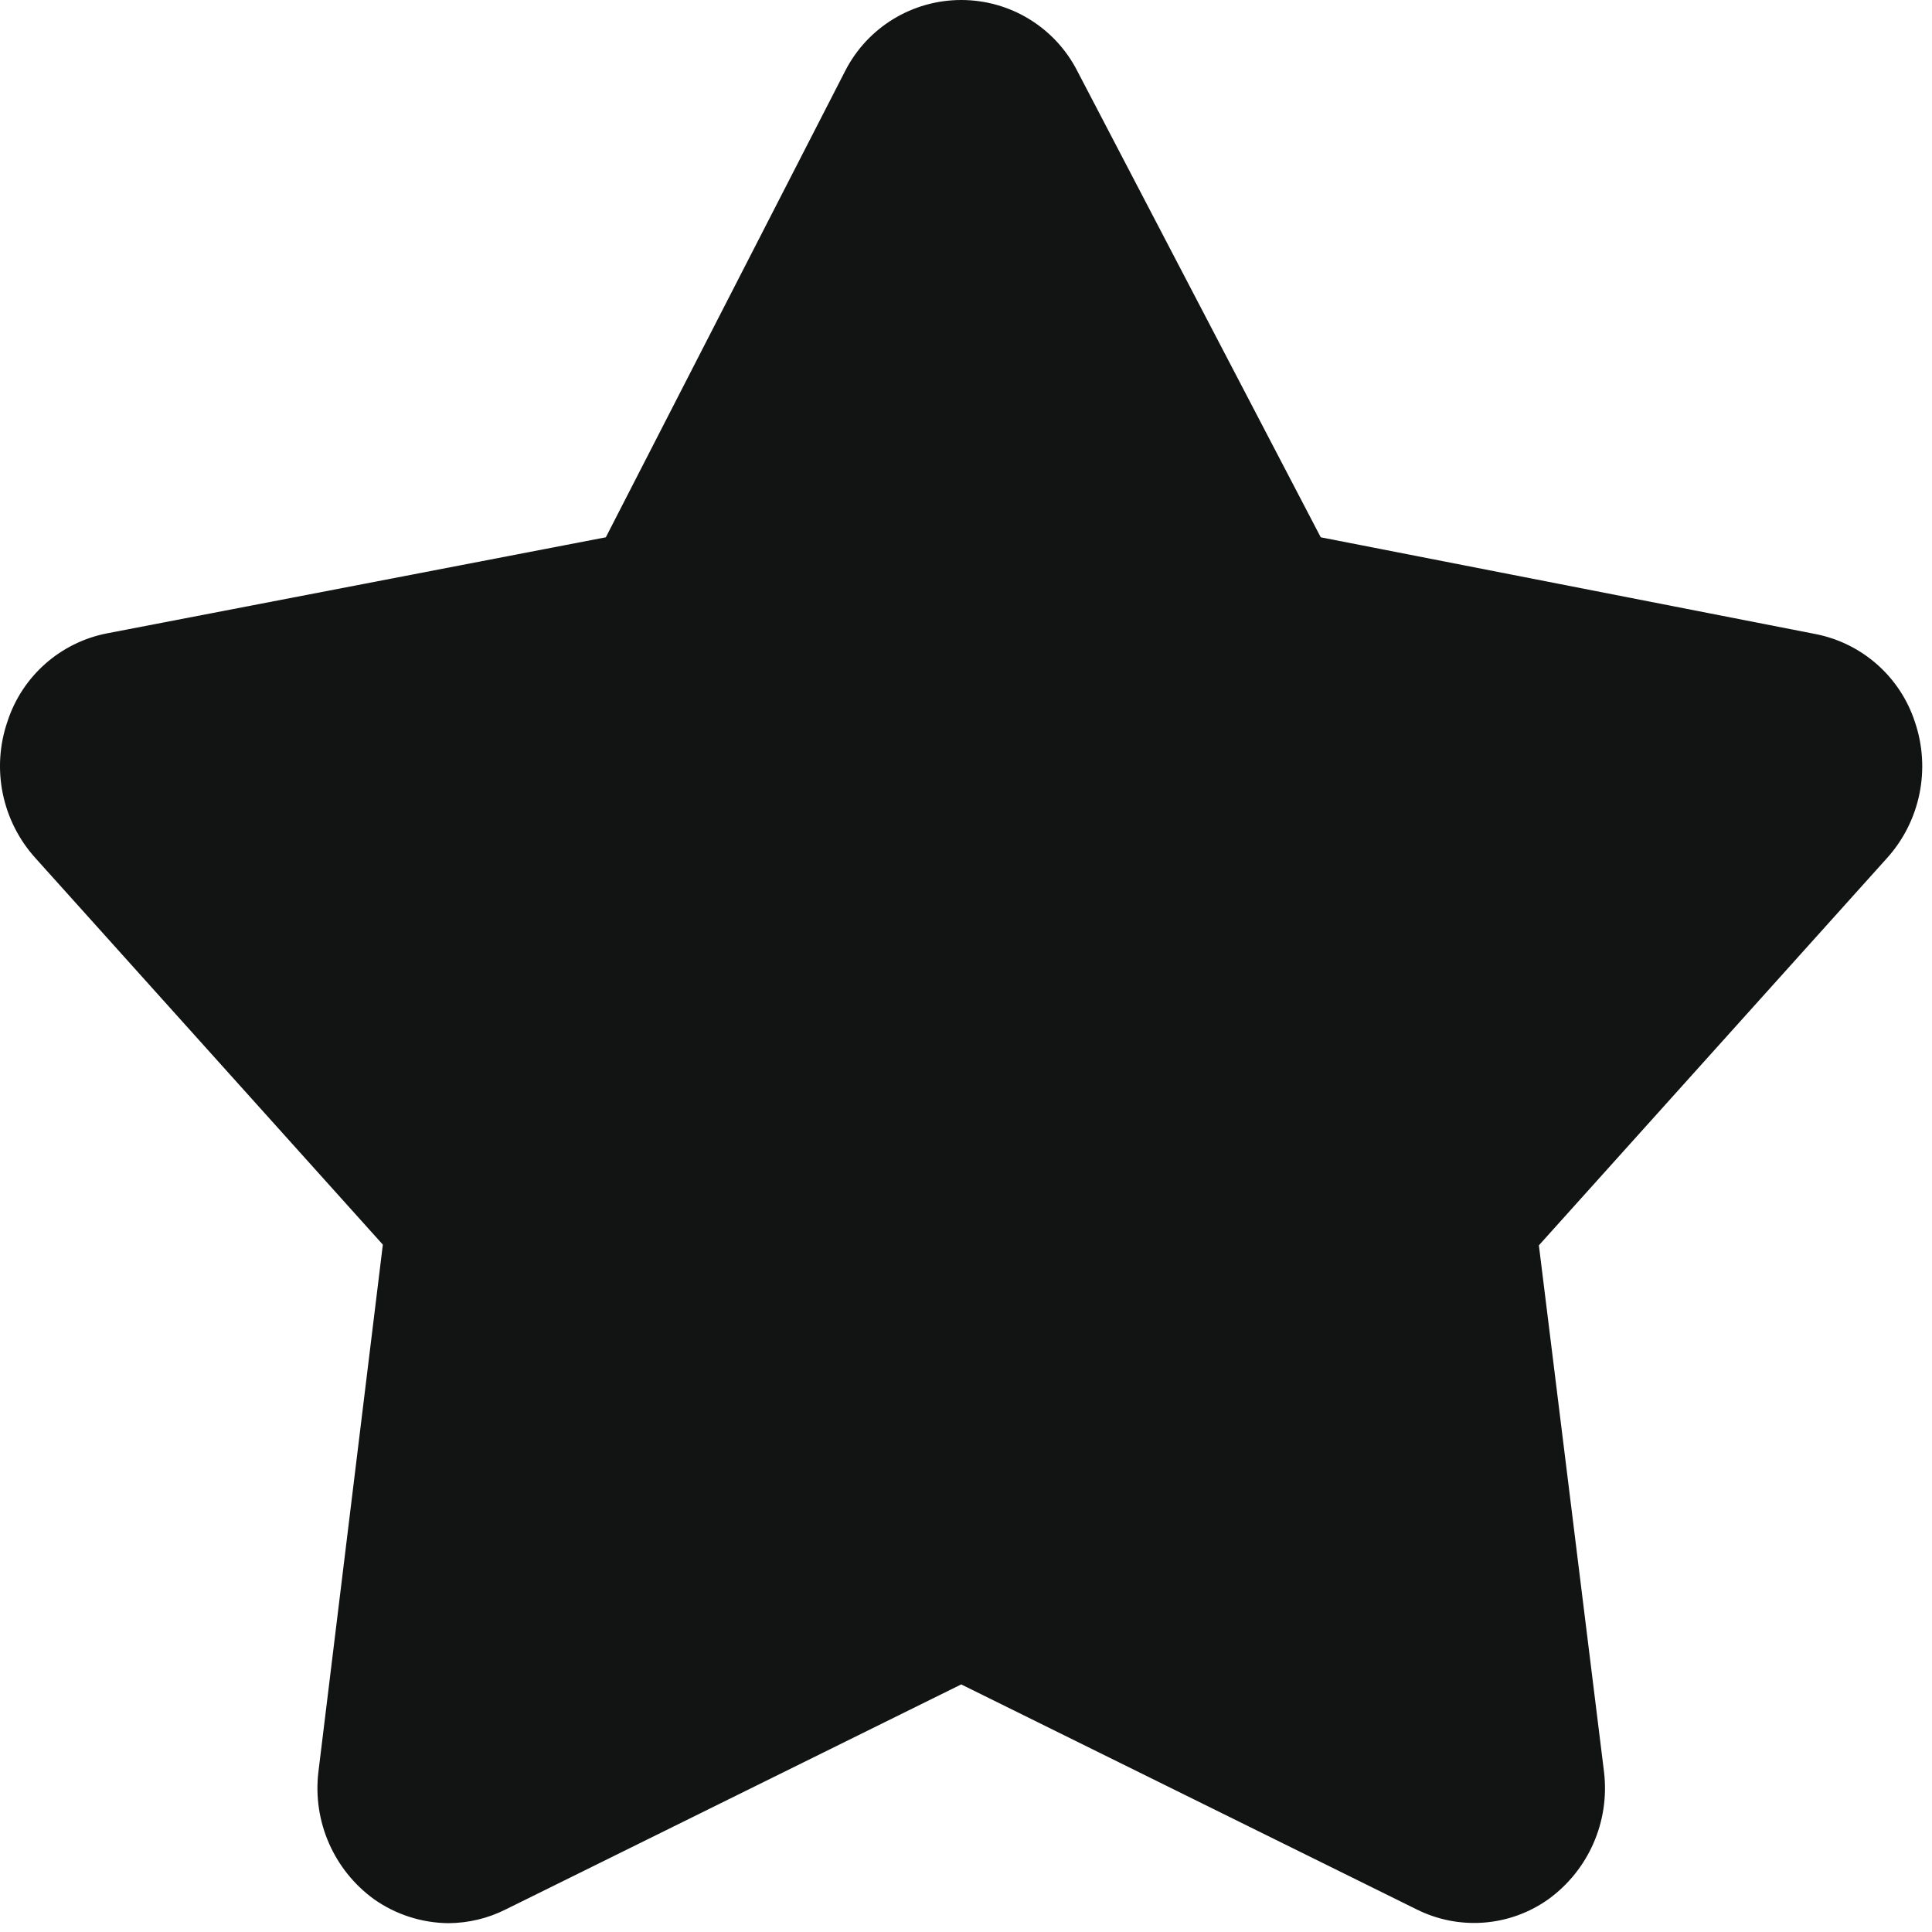 <?xml version="1.0" encoding="UTF-8"?> <svg xmlns="http://www.w3.org/2000/svg" width="88" height="88" viewBox="0 0 88 88" fill="none"><path d="M85.939 39.098L70.094 56.723L73.063 80.723C73.325 82.965 72.36 85.176 70.532 86.504C68.774 87.758 66.466 87.938 64.532 86.973L43.782 76.723L23.032 86.973C22.227 87.379 21.341 87.59 20.438 87.598C19.22 87.59 18.028 87.207 17.032 86.504C15.204 85.176 14.239 82.965 14.501 80.723L17.438 56.692L1.626 39.098C0.087 37.406 -0.405 35.008 0.345 32.848C1.017 30.793 2.751 29.262 4.876 28.848L27.595 24.473L38.501 3.223C39.517 1.242 41.556 0 43.783 0C46.009 0 48.048 1.242 49.064 3.223L60.158 24.473L82.689 28.879C84.814 29.293 86.548 30.824 87.22 32.879C87.954 35.031 87.466 37.414 85.939 39.098Z" fill="#121313"></path></svg> 
